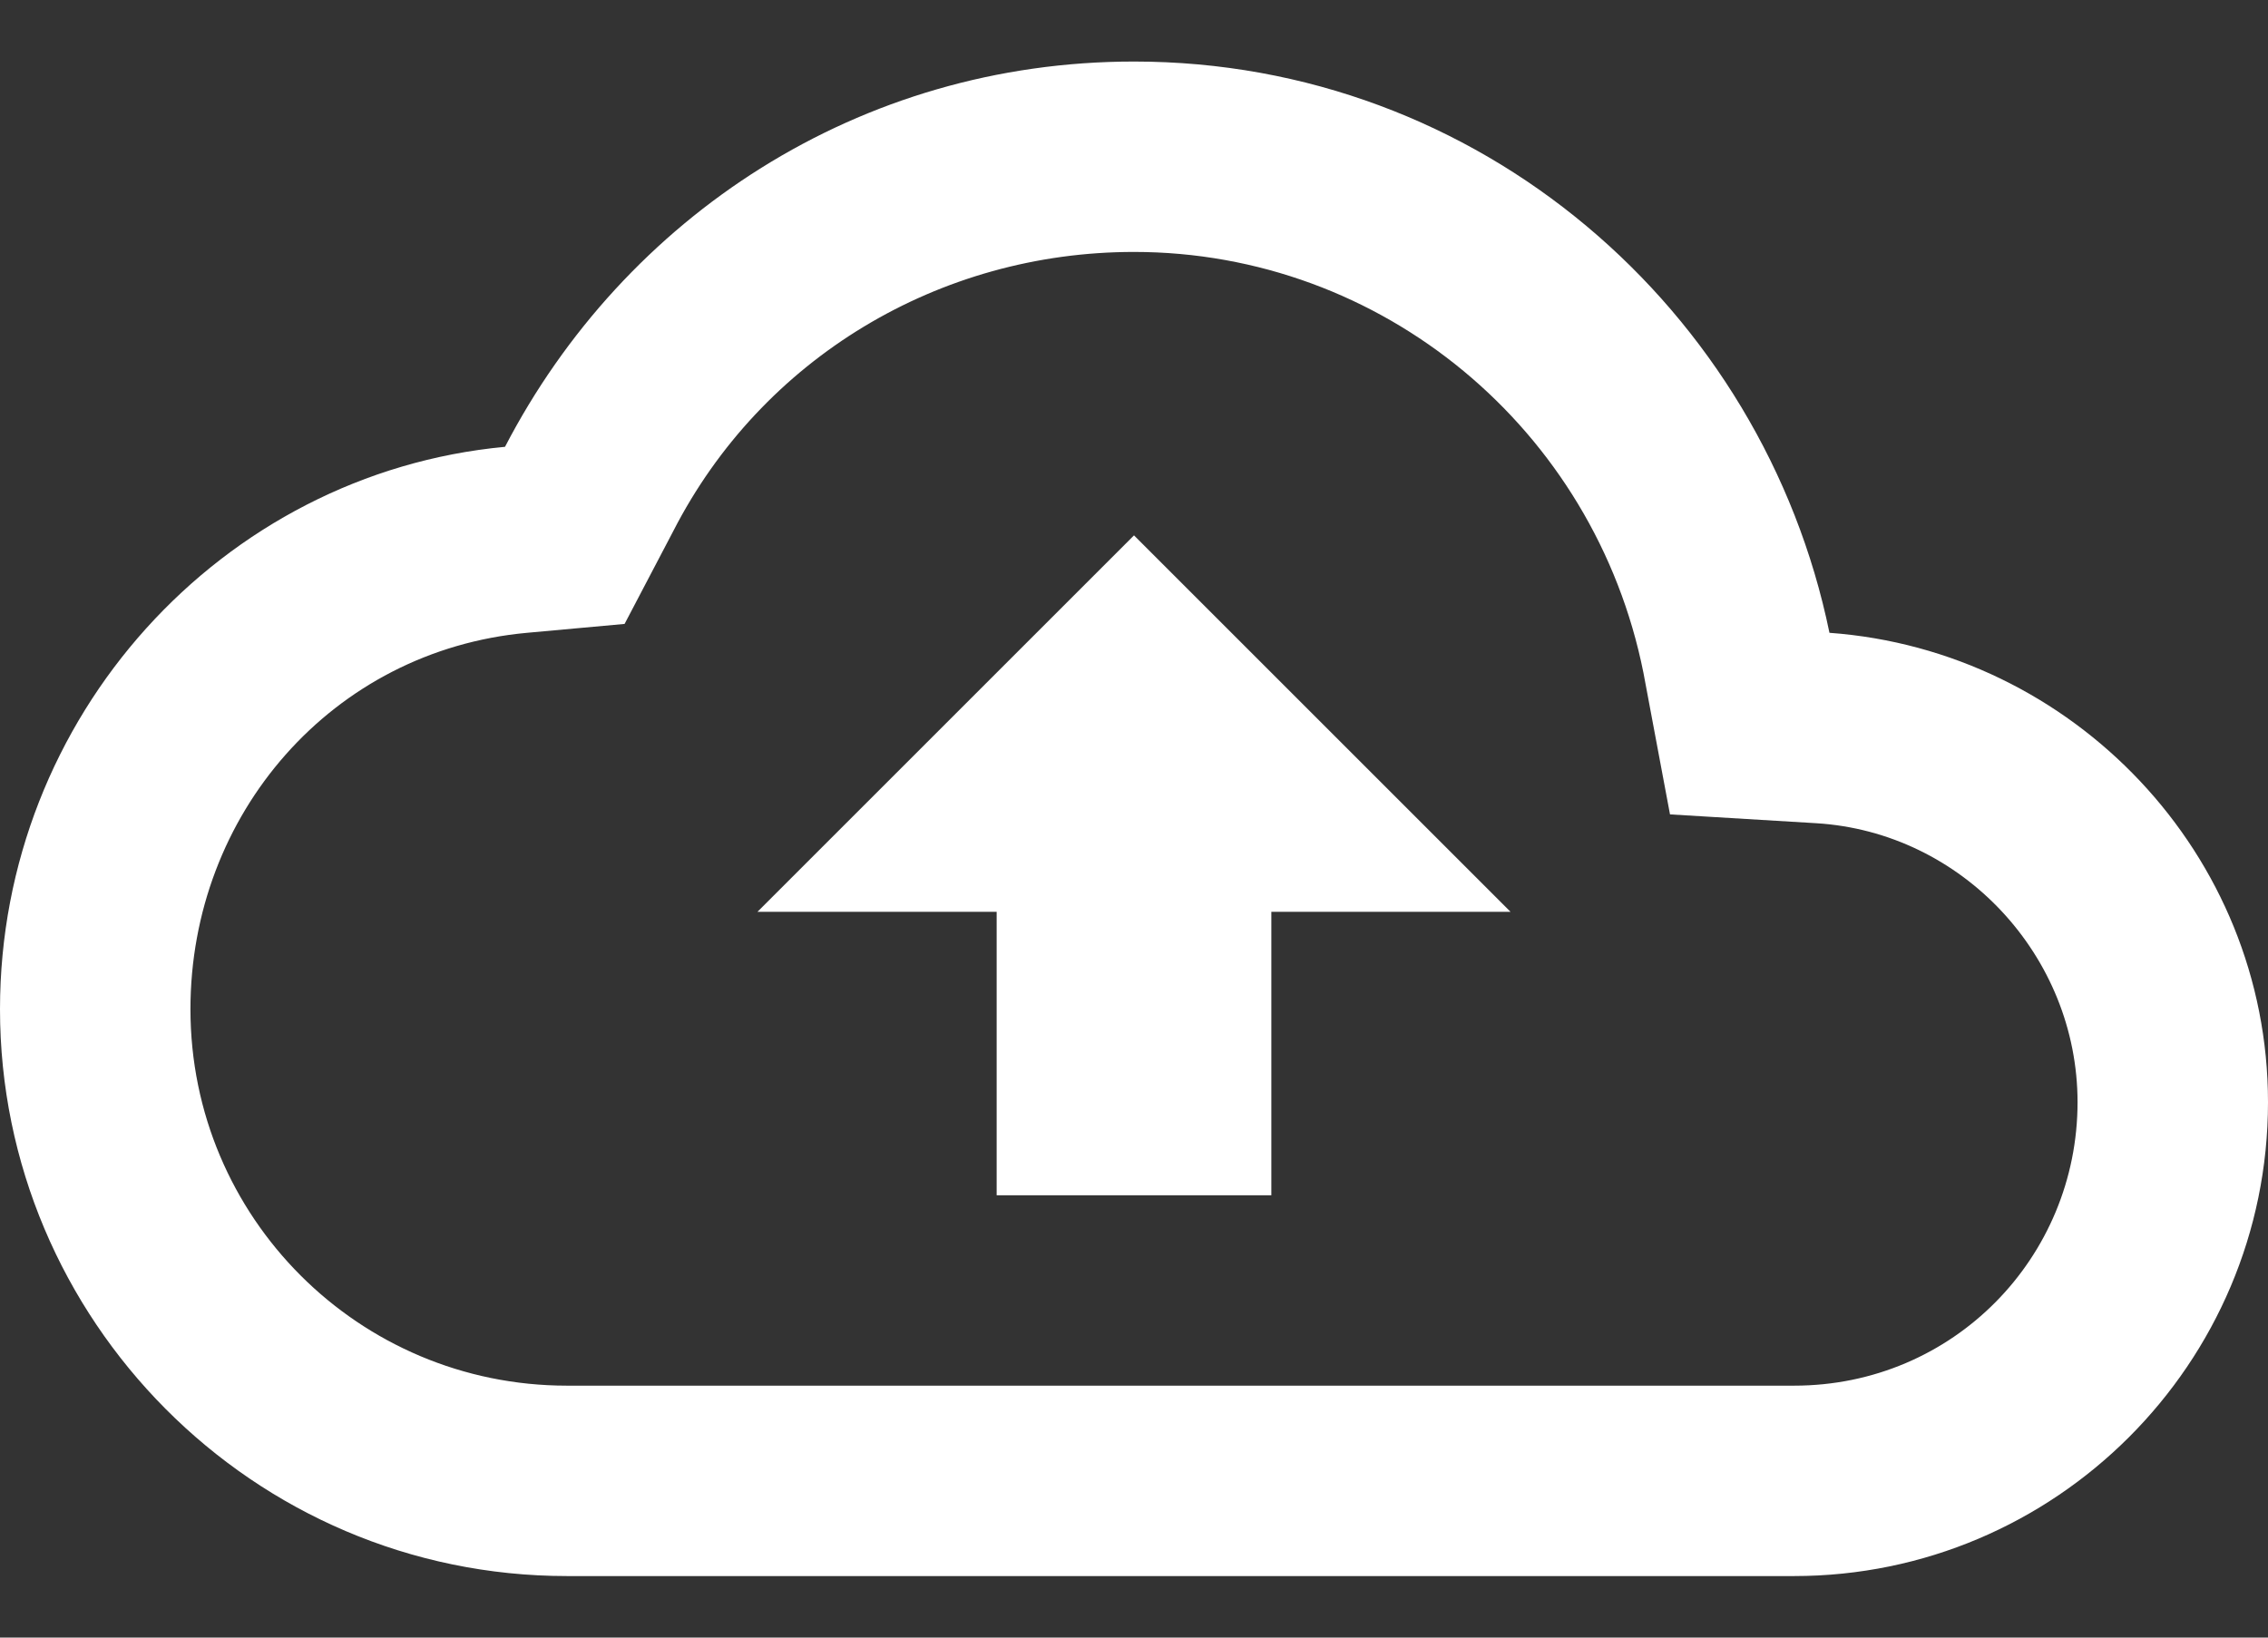 <svg xmlns="http://www.w3.org/2000/svg" width="36" height="26" viewBox="0 0 36 26" fill="none"><rect x="0" y="0" width="36" height="26" fill="#333333" stroke="none"/><path d="M29.039 10.047C32.906 10.328 36 13.562 36 17.5C36 21.648 32.625 25.023 28.477 25.023H9C4.008 25.023 0 20.945 0 16.023C0 11.383 3.516 7.516 8.016 7.094C9.914 3.438 13.641 0.977 18 0.977C23.484 0.977 27.984 4.914 29.039 10.047ZM28.477 22C31.008 22 32.977 19.961 32.977 17.5C32.977 15.18 31.148 13.211 28.828 13.07L26.508 12.93L26.086 10.68C25.312 6.812 21.938 4 18 4C14.906 4 12.094 5.688 10.688 8.43L9.914 9.906L8.367 10.047C5.273 10.328 3.023 12.93 3.023 16.023C3.023 19.328 5.695 22 9 22H28.477ZM12.023 14.477L18 8.5L23.977 14.477H20.18V18.977H15.82V14.477H12.023Z" fill="white"></path></svg>